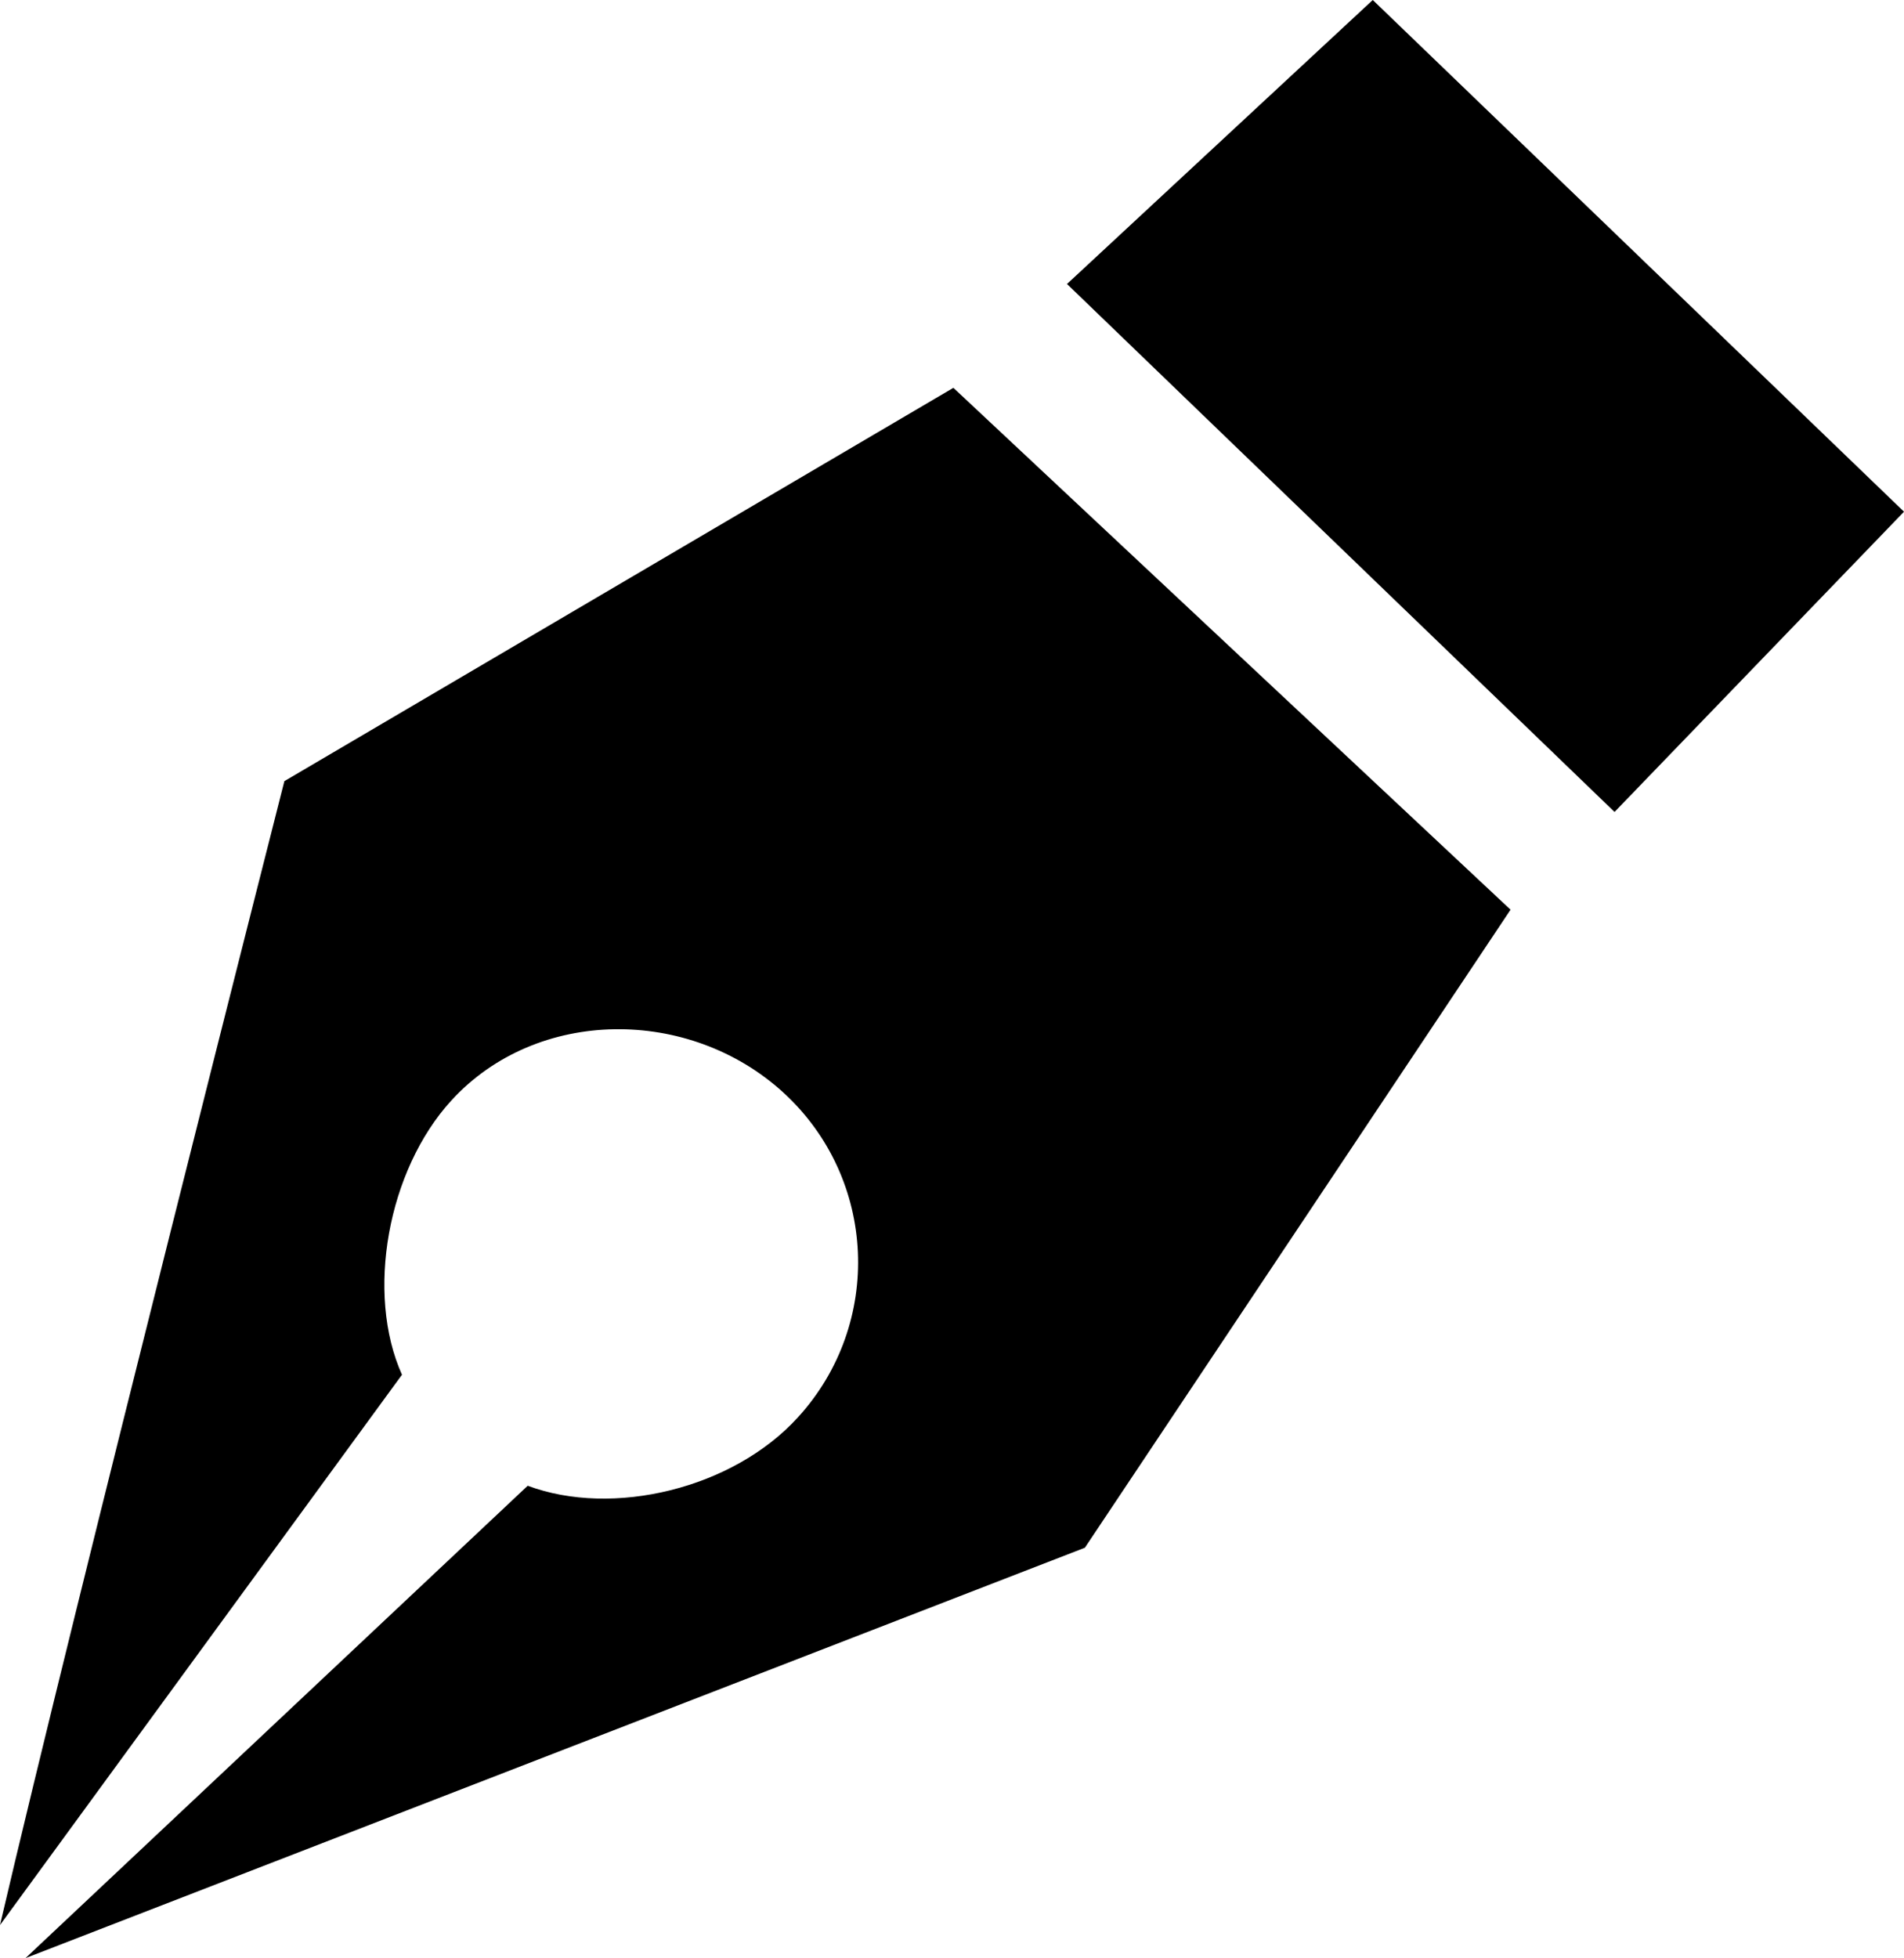 <?xml version="1.0" encoding="iso-8859-1"?>
<!-- Generator: Adobe Illustrator 16.0.0, SVG Export Plug-In . SVG Version: 6.00 Build 0)  -->
<!DOCTYPE svg PUBLIC "-//W3C//DTD SVG 1.1//EN" "http://www.w3.org/Graphics/SVG/1.1/DTD/svg11.dtd">
<svg version="1.1" id="Capa_1" xmlns="http://www.w3.org/2000/svg" xmlns:xlink="http://www.w3.org/1999/xlink" x="0px" y="0px"
	 width="28.121px" height="28.91px" viewBox="0 0 28.121 28.91" style="enable-background:new 0 0 28.121 28.91;"
	 xml:space="preserve">
<path style="fill:#000000;" d="M4.2,11.533c0,0-3.091,12.141-4.2,16.889l5.937-8.125c-0.539-1.199-0.214-3.018,0.729-4.049
	c1.266-1.383,3.52-1.383,4.904-0.117c1.384,1.266,1.479,3.414,0.213,4.797c-0.959,1.053-2.733,1.477-3.989,1.008L0.377,28.91
	l15.646-6.059l6.287-9.42l-8.229-7.705L4.2,11.533z"/>
<polygon style="fill:#000000;" points="20.275,0 15.759,4.193 23.846,11.988 28.121,7.555 "/>
<g>
</g>
<g>
</g>
<g>
</g>
<g>
</g>
<g>
</g>
<g>
</g>
<g>
</g>
<g>
</g>
<g>
</g>
<g>
</g>
<g>
</g>
<g>
</g>
<g>
</g>
<g>
</g>
<g>
</g>
</svg>
